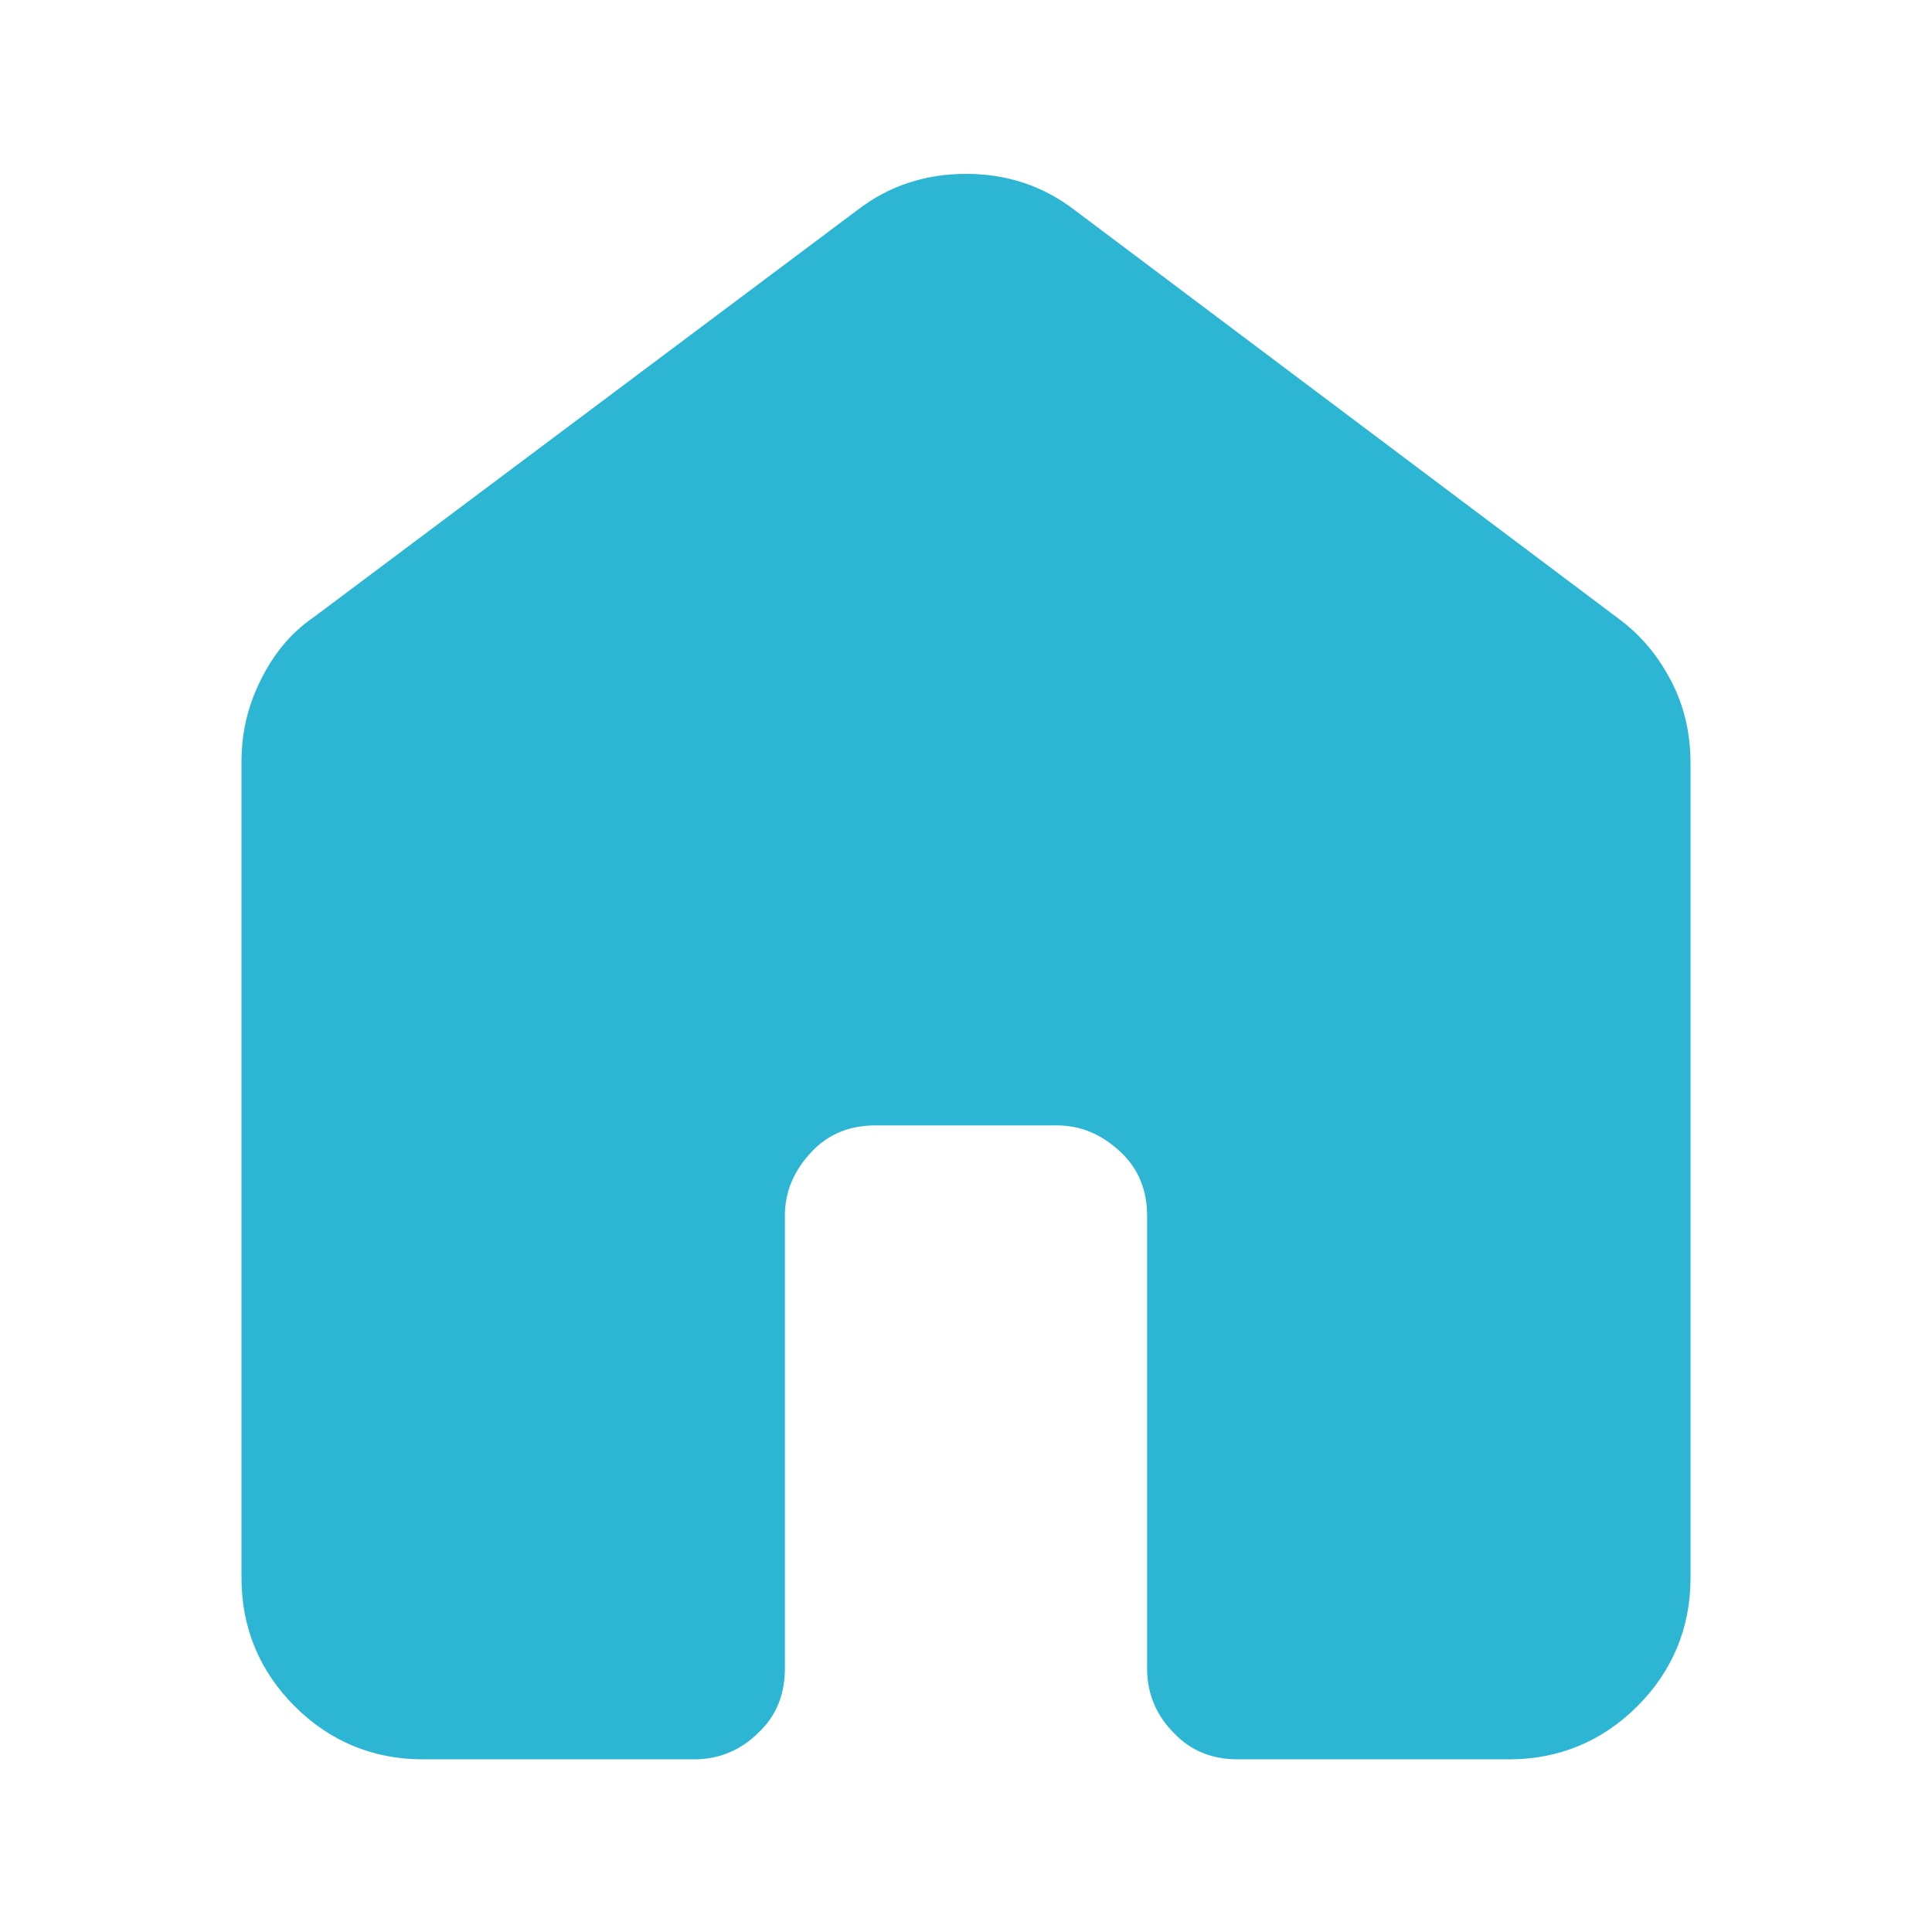 <?xml version="1.0" encoding="UTF-8"?>
<svg id="Livello_2" data-name="Livello 2" xmlns="http://www.w3.org/2000/svg" viewBox="0 0 16 16">
  <path d="M2,13.06v-6.75c0-.24.05-.46.16-.68s.25-.39.44-.52L7.1,1.74c.26-.2.56-.3.9-.3s.64.1.9.3l4.5,3.38c.19.14.33.31.44.52s.16.44.16.68v6.75c0,.41-.15.77-.44,1.06-.29.29-.65.44-1.06.44h-2.25c-.21,0-.39-.07-.53-.22-.14-.14-.22-.32-.22-.53v-3.75c0-.21-.07-.39-.22-.53s-.32-.22-.53-.22h-1.5c-.21,0-.39.07-.53.22s-.22.32-.22.53v3.75c0,.21-.07.39-.22.53-.14.14-.32.22-.53.22h-2.25c-.41,0-.77-.15-1.06-.44-.29-.29-.44-.65-.44-1.06Z" fill="#2cb6d4"/>
</svg>